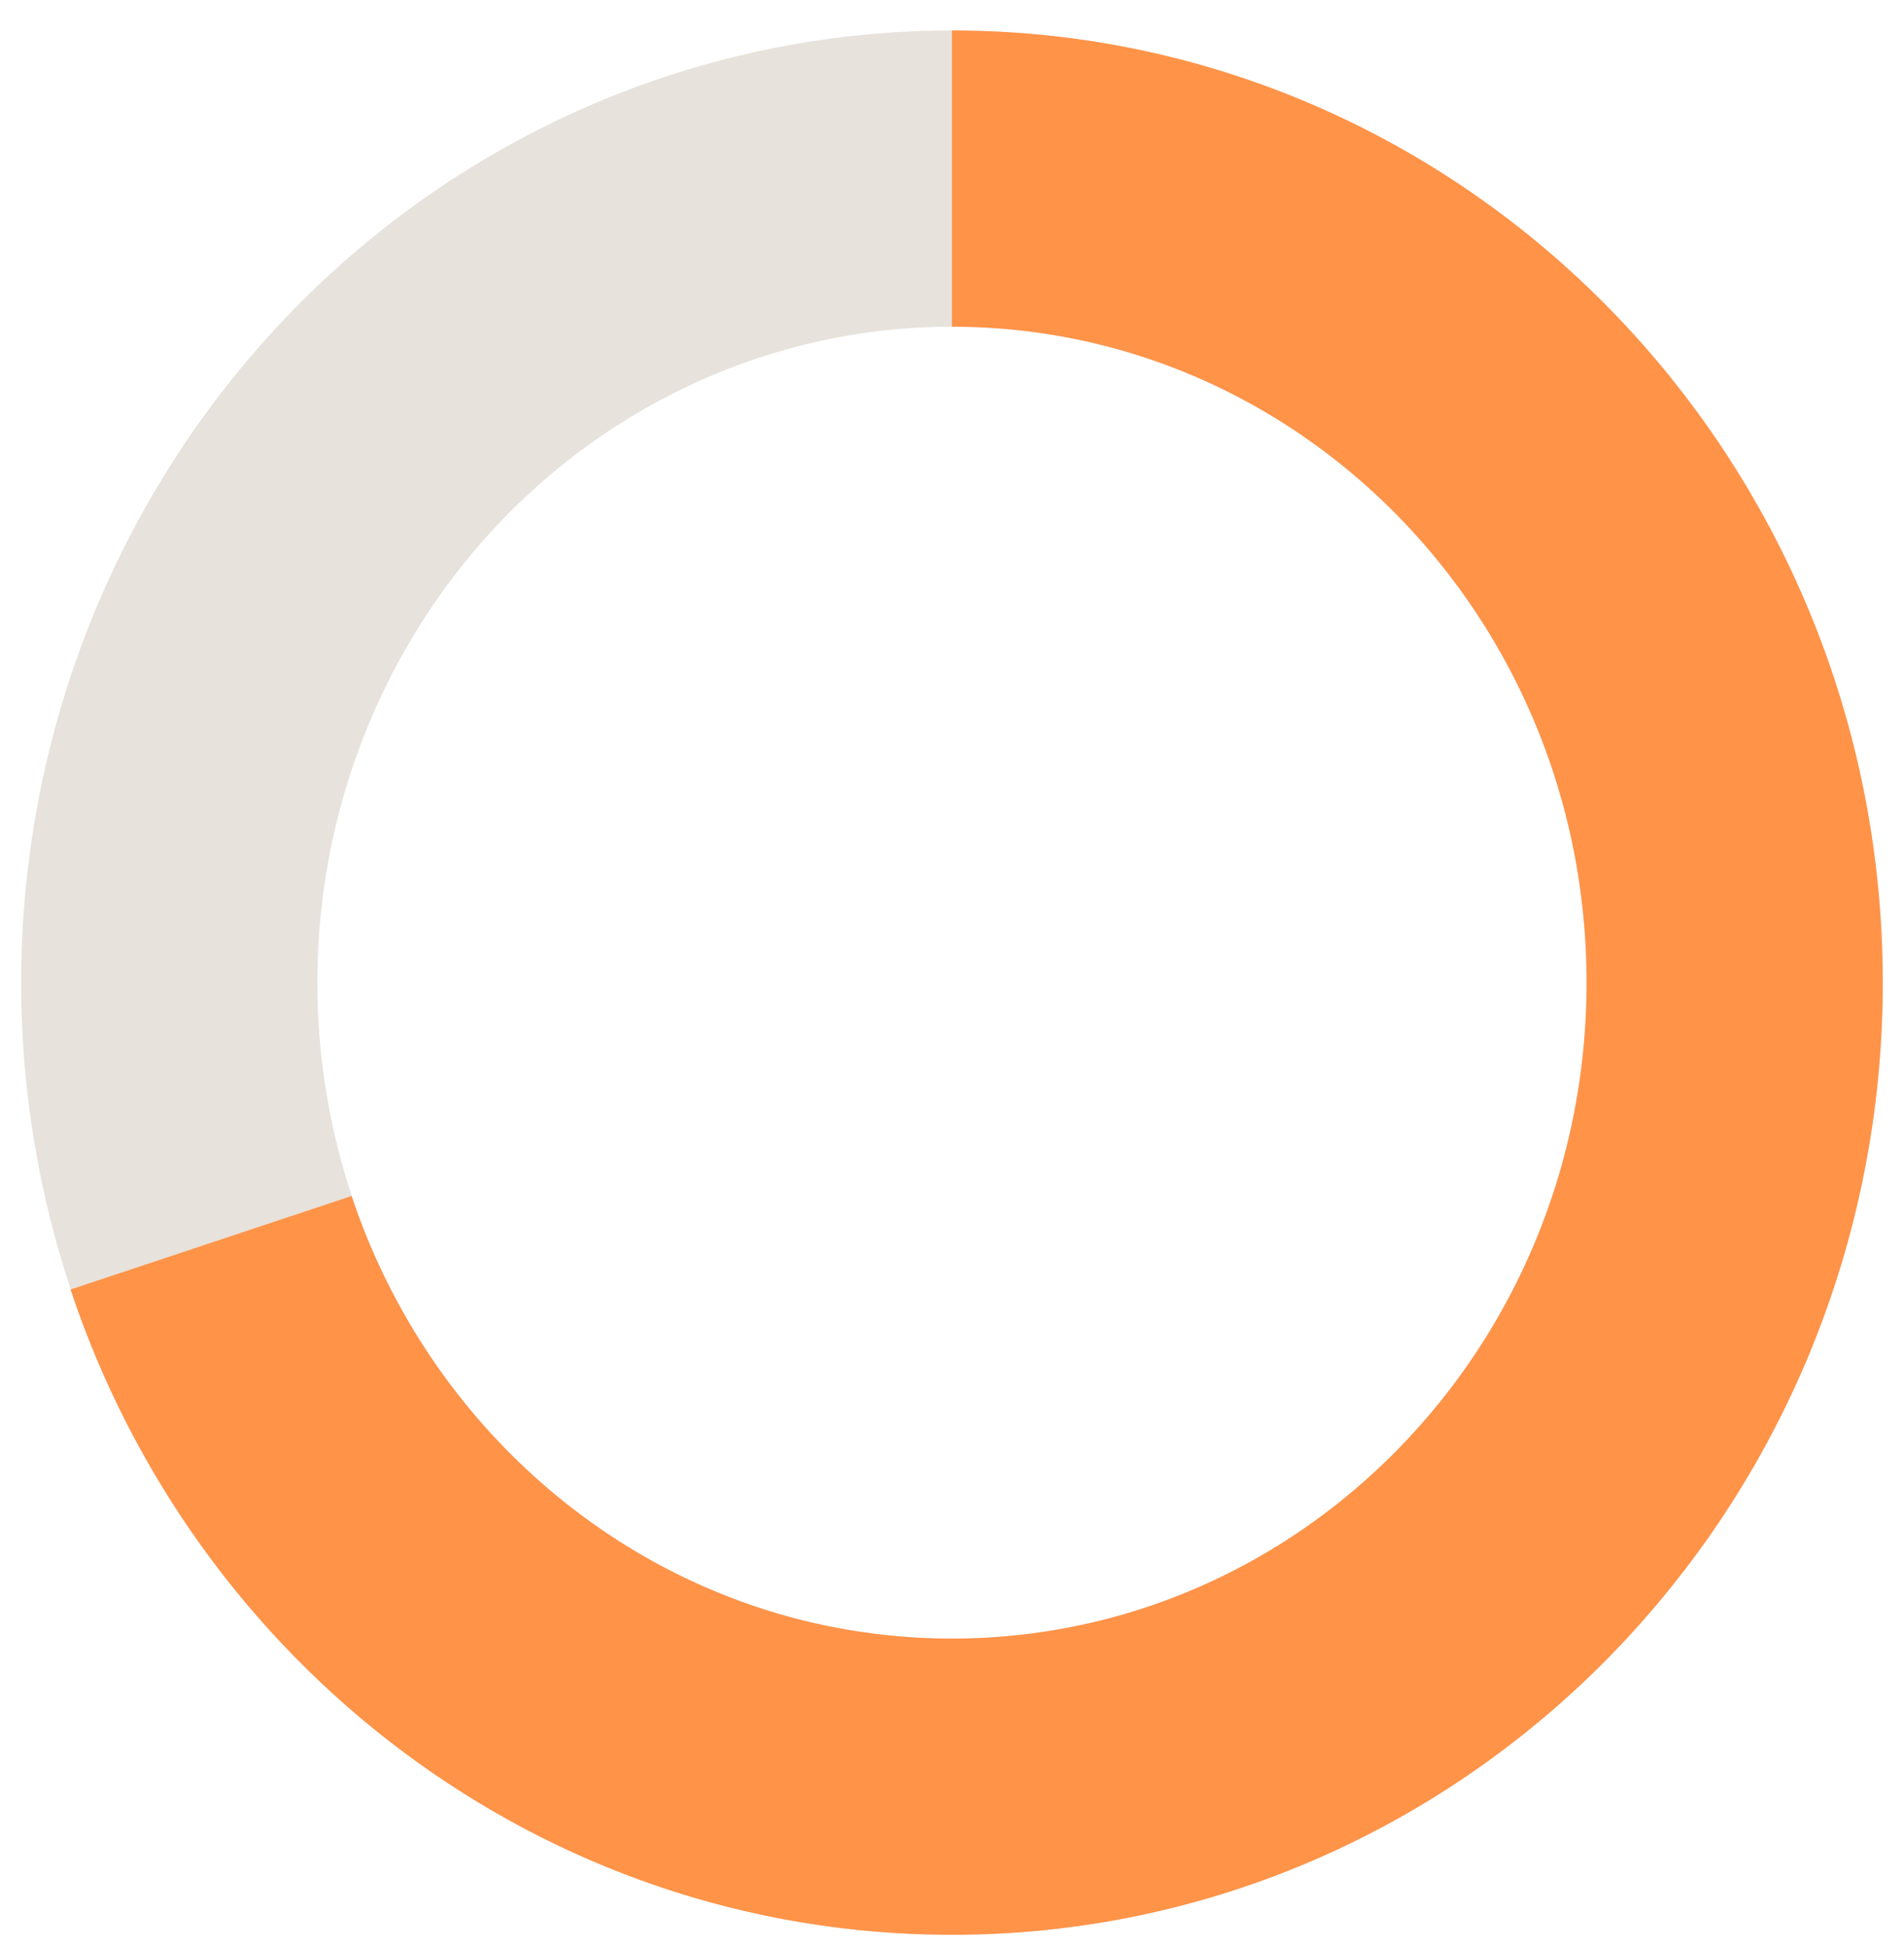 <svg width="45" height="46" viewBox="0 0 45 46" fill="none" xmlns="http://www.w3.org/2000/svg">
<ellipse cx="22.5" cy="23.22" rx="18.5" ry="19" stroke="#E7E2DB" stroke-width="7"/>
<path d="M22.498 4.22C32.716 4.22 40.998 12.726 40.998 23.22C40.998 33.713 32.716 42.22 22.498 42.22C14.376 42.22 7.476 36.844 4.988 29.367" stroke="#FF9348" stroke-width="7"/>
</svg>
